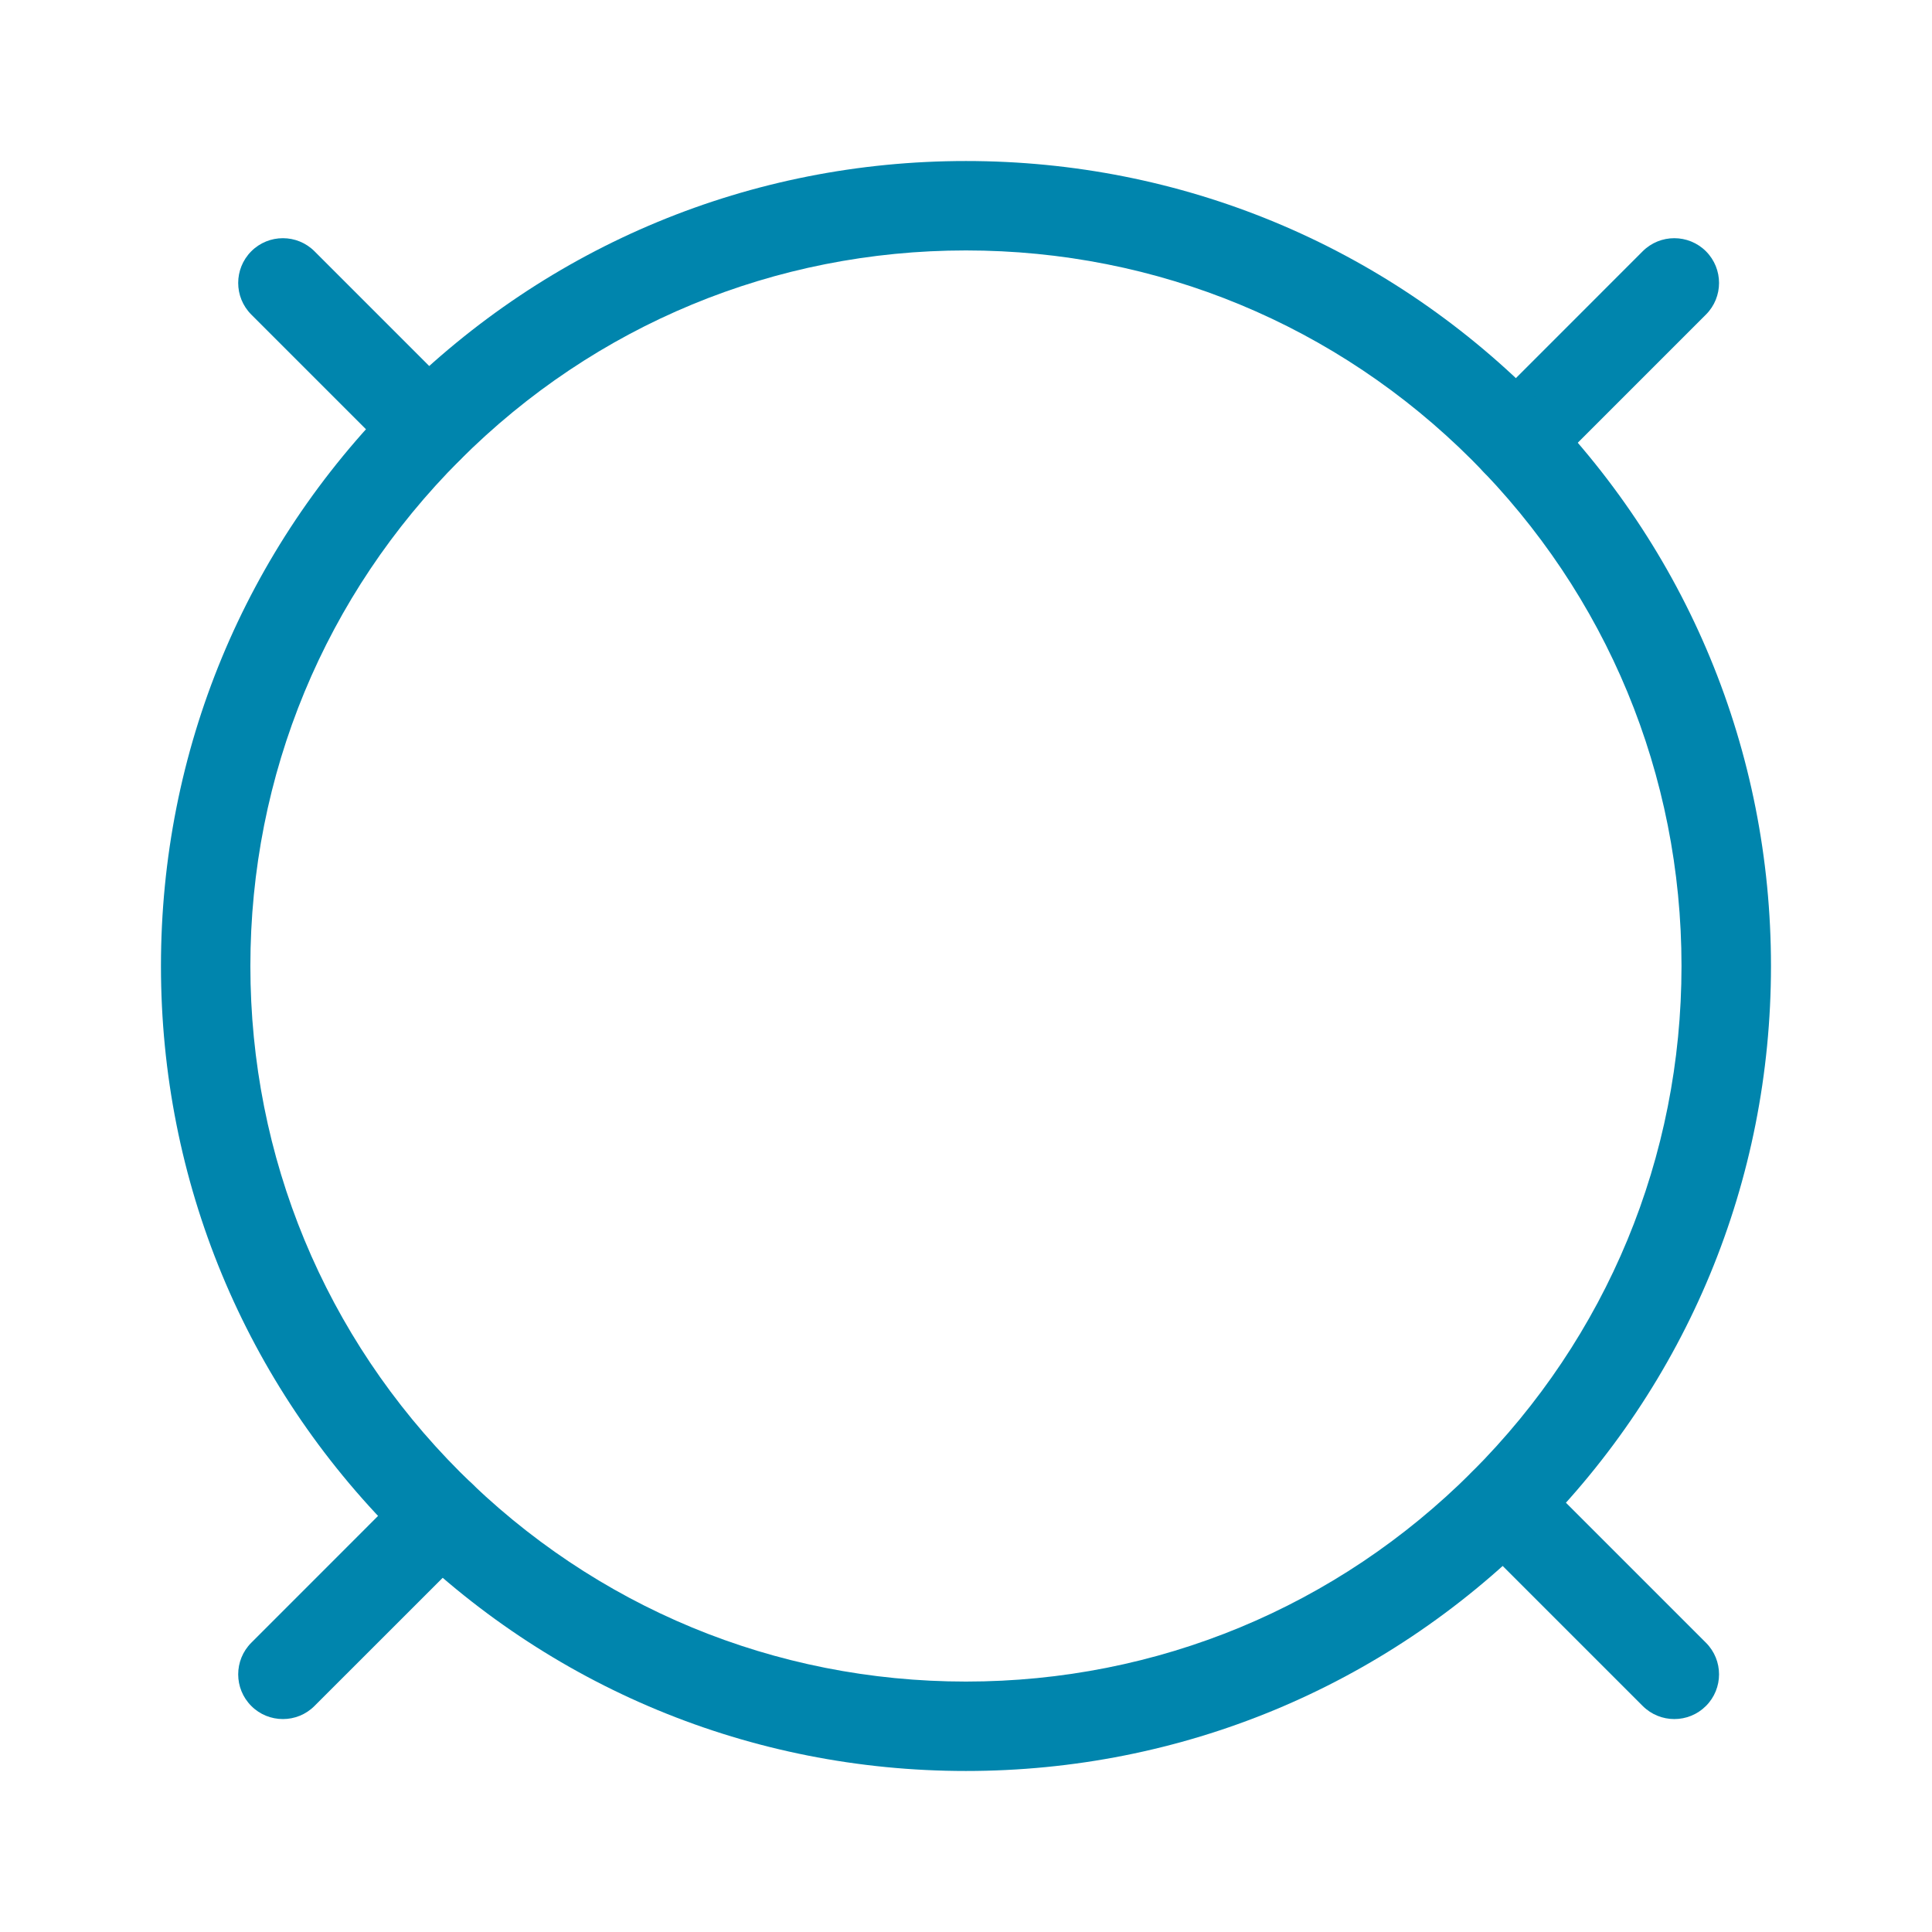 <svg width="32" height="32" viewBox="0 0 32 32" fill="none" xmlns="http://www.w3.org/2000/svg">
<path d="M7.095 7.836C7.285 7.836 7.474 7.764 7.619 7.619C7.908 7.33 7.908 6.861 7.619 6.572L5.209 4.162C4.92 3.873 4.451 3.873 4.162 4.162C3.873 4.452 3.873 4.921 4.162 5.21L6.571 7.619C6.716 7.764 6.905 7.836 7.095 7.836Z" fill="#0085AD"/>
<path d="M27.732 28.473C27.922 28.473 28.111 28.401 28.256 28.256C28.545 27.967 28.545 27.498 28.256 27.209L25.427 24.38C25.138 24.091 24.669 24.091 24.38 24.38C24.091 24.67 24.091 25.139 24.38 25.428L27.208 28.256C27.353 28.401 27.543 28.473 27.732 28.473Z" fill="#0085AD"/>
<path d="M4.686 28.473C4.875 28.473 5.065 28.401 5.209 28.256L7.831 25.635C8.12 25.346 8.12 24.877 7.831 24.587C7.542 24.298 7.073 24.298 6.783 24.587L4.162 27.209C3.873 27.498 3.873 27.967 4.162 28.256C4.306 28.401 4.496 28.473 4.686 28.473Z" fill="#0085AD"/>
<path d="M25.11 8.049C25.3 8.049 25.489 7.976 25.634 7.832L28.256 5.21C28.545 4.921 28.545 4.452 28.256 4.162C27.966 3.873 27.497 3.873 27.208 4.162L24.587 6.784C24.297 7.073 24.297 7.542 24.587 7.832C24.731 7.976 24.921 8.049 25.11 8.049Z" fill="#0085AD"/>
<path d="M15.999 29.333C19.561 29.333 22.909 27.946 25.427 25.428C27.946 22.91 29.333 19.561 29.333 16C29.333 12.438 27.946 9.09 25.427 6.572C22.909 4.054 19.561 2.667 15.999 2.667C12.438 2.667 9.09 4.054 6.571 6.572C4.053 9.09 2.666 12.438 2.666 16C2.666 19.561 4.053 22.91 6.571 25.428C9.09 27.946 12.438 29.333 15.999 29.333ZM15.999 4.148C19.165 4.148 22.141 5.381 24.38 7.619C26.618 9.858 27.851 12.834 27.851 16C27.851 19.166 26.618 22.142 24.38 24.38C22.141 26.619 19.165 27.852 15.999 27.852C12.834 27.852 9.857 26.619 7.619 24.381C5.38 22.142 4.147 19.166 4.147 16C4.147 12.834 5.38 9.858 7.619 7.619C9.857 5.381 12.834 4.148 15.999 4.148Z" fill="#0085AD"/>
</svg>
